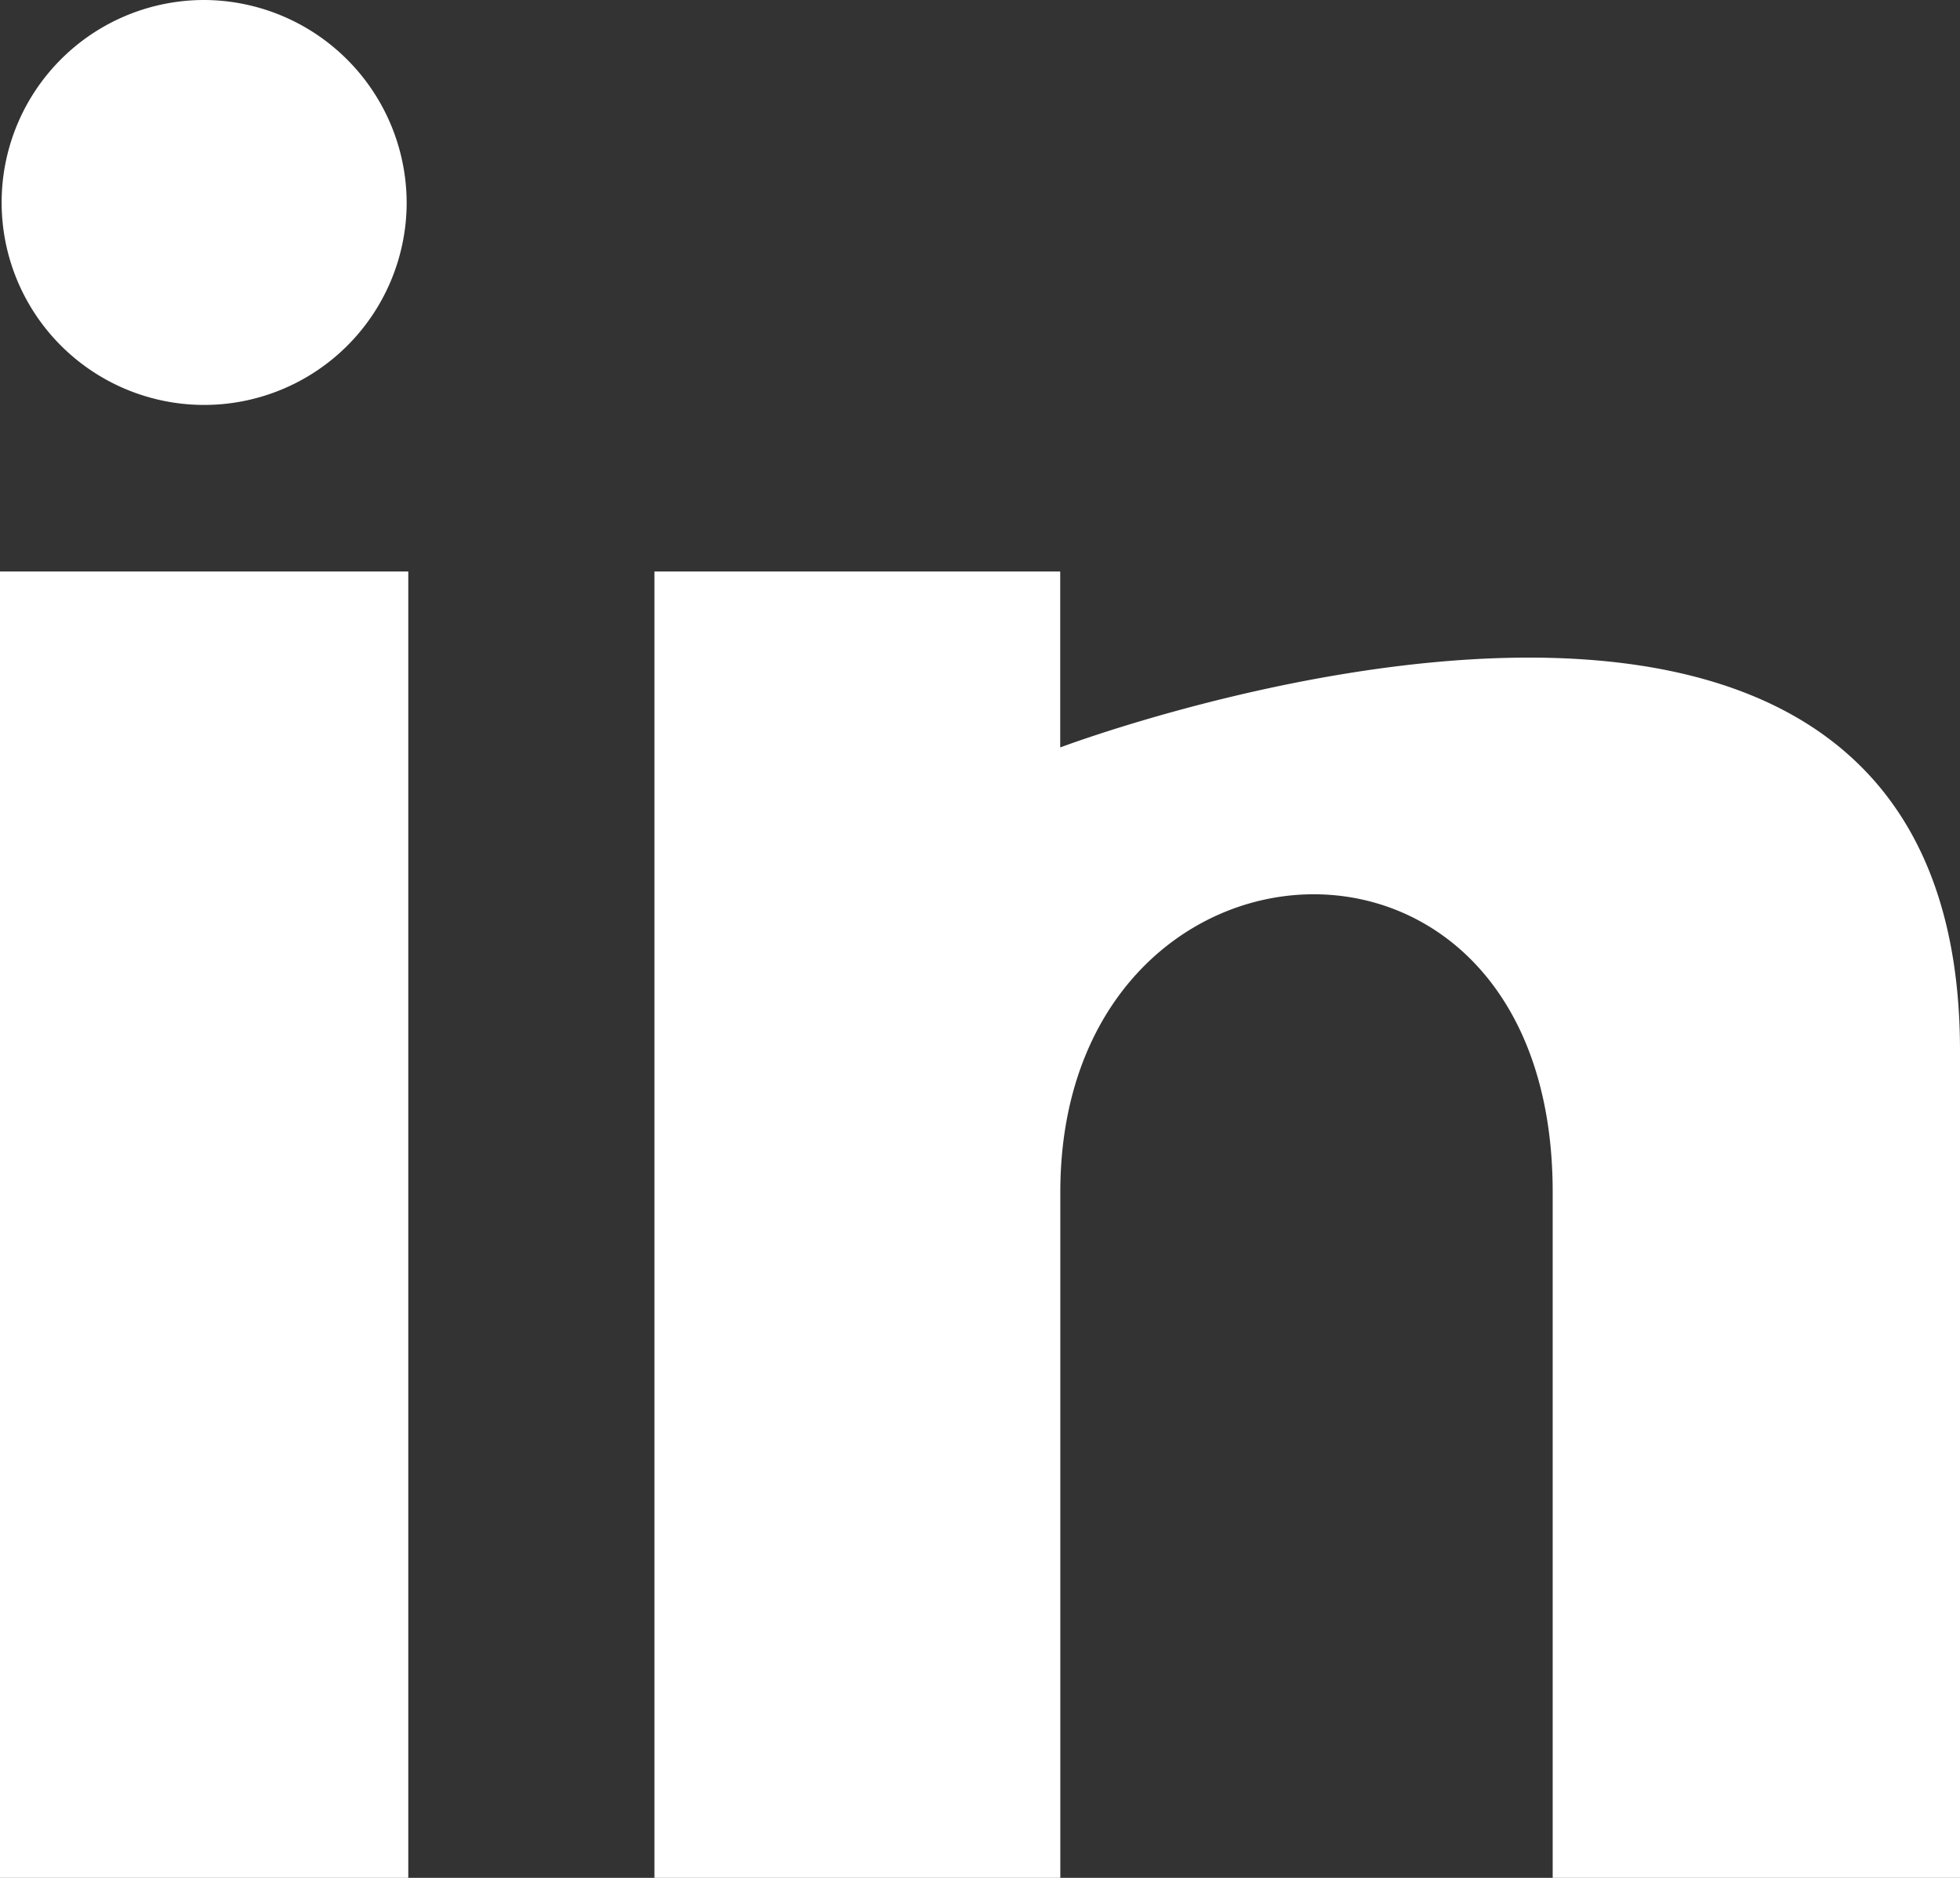 <svg xmlns="http://www.w3.org/2000/svg" width="18.021" height="17.27" viewBox="0 0 18.021 17.27">
  <rect x="0" y="0" width="18.021" height="17.27" fill="#333333" stroke="none"/>
  <path id="LinkedIn" d="M3.739,2.877A1.862,1.862,0,1,1,1.877,1,1.869,1.869,0,0,1,3.739,2.877Zm.015,3.379H0V18.27H3.754Zm5.993,0H6.017V18.27H9.749V11.963c0-3.507,4.527-3.793,4.527,0V18.27h3.745V10.663c0-5.917-8.273-2.789-8.273-2.789V6.256Z" transform="translate(0 -1)" fill="#fff"/>
</svg>
